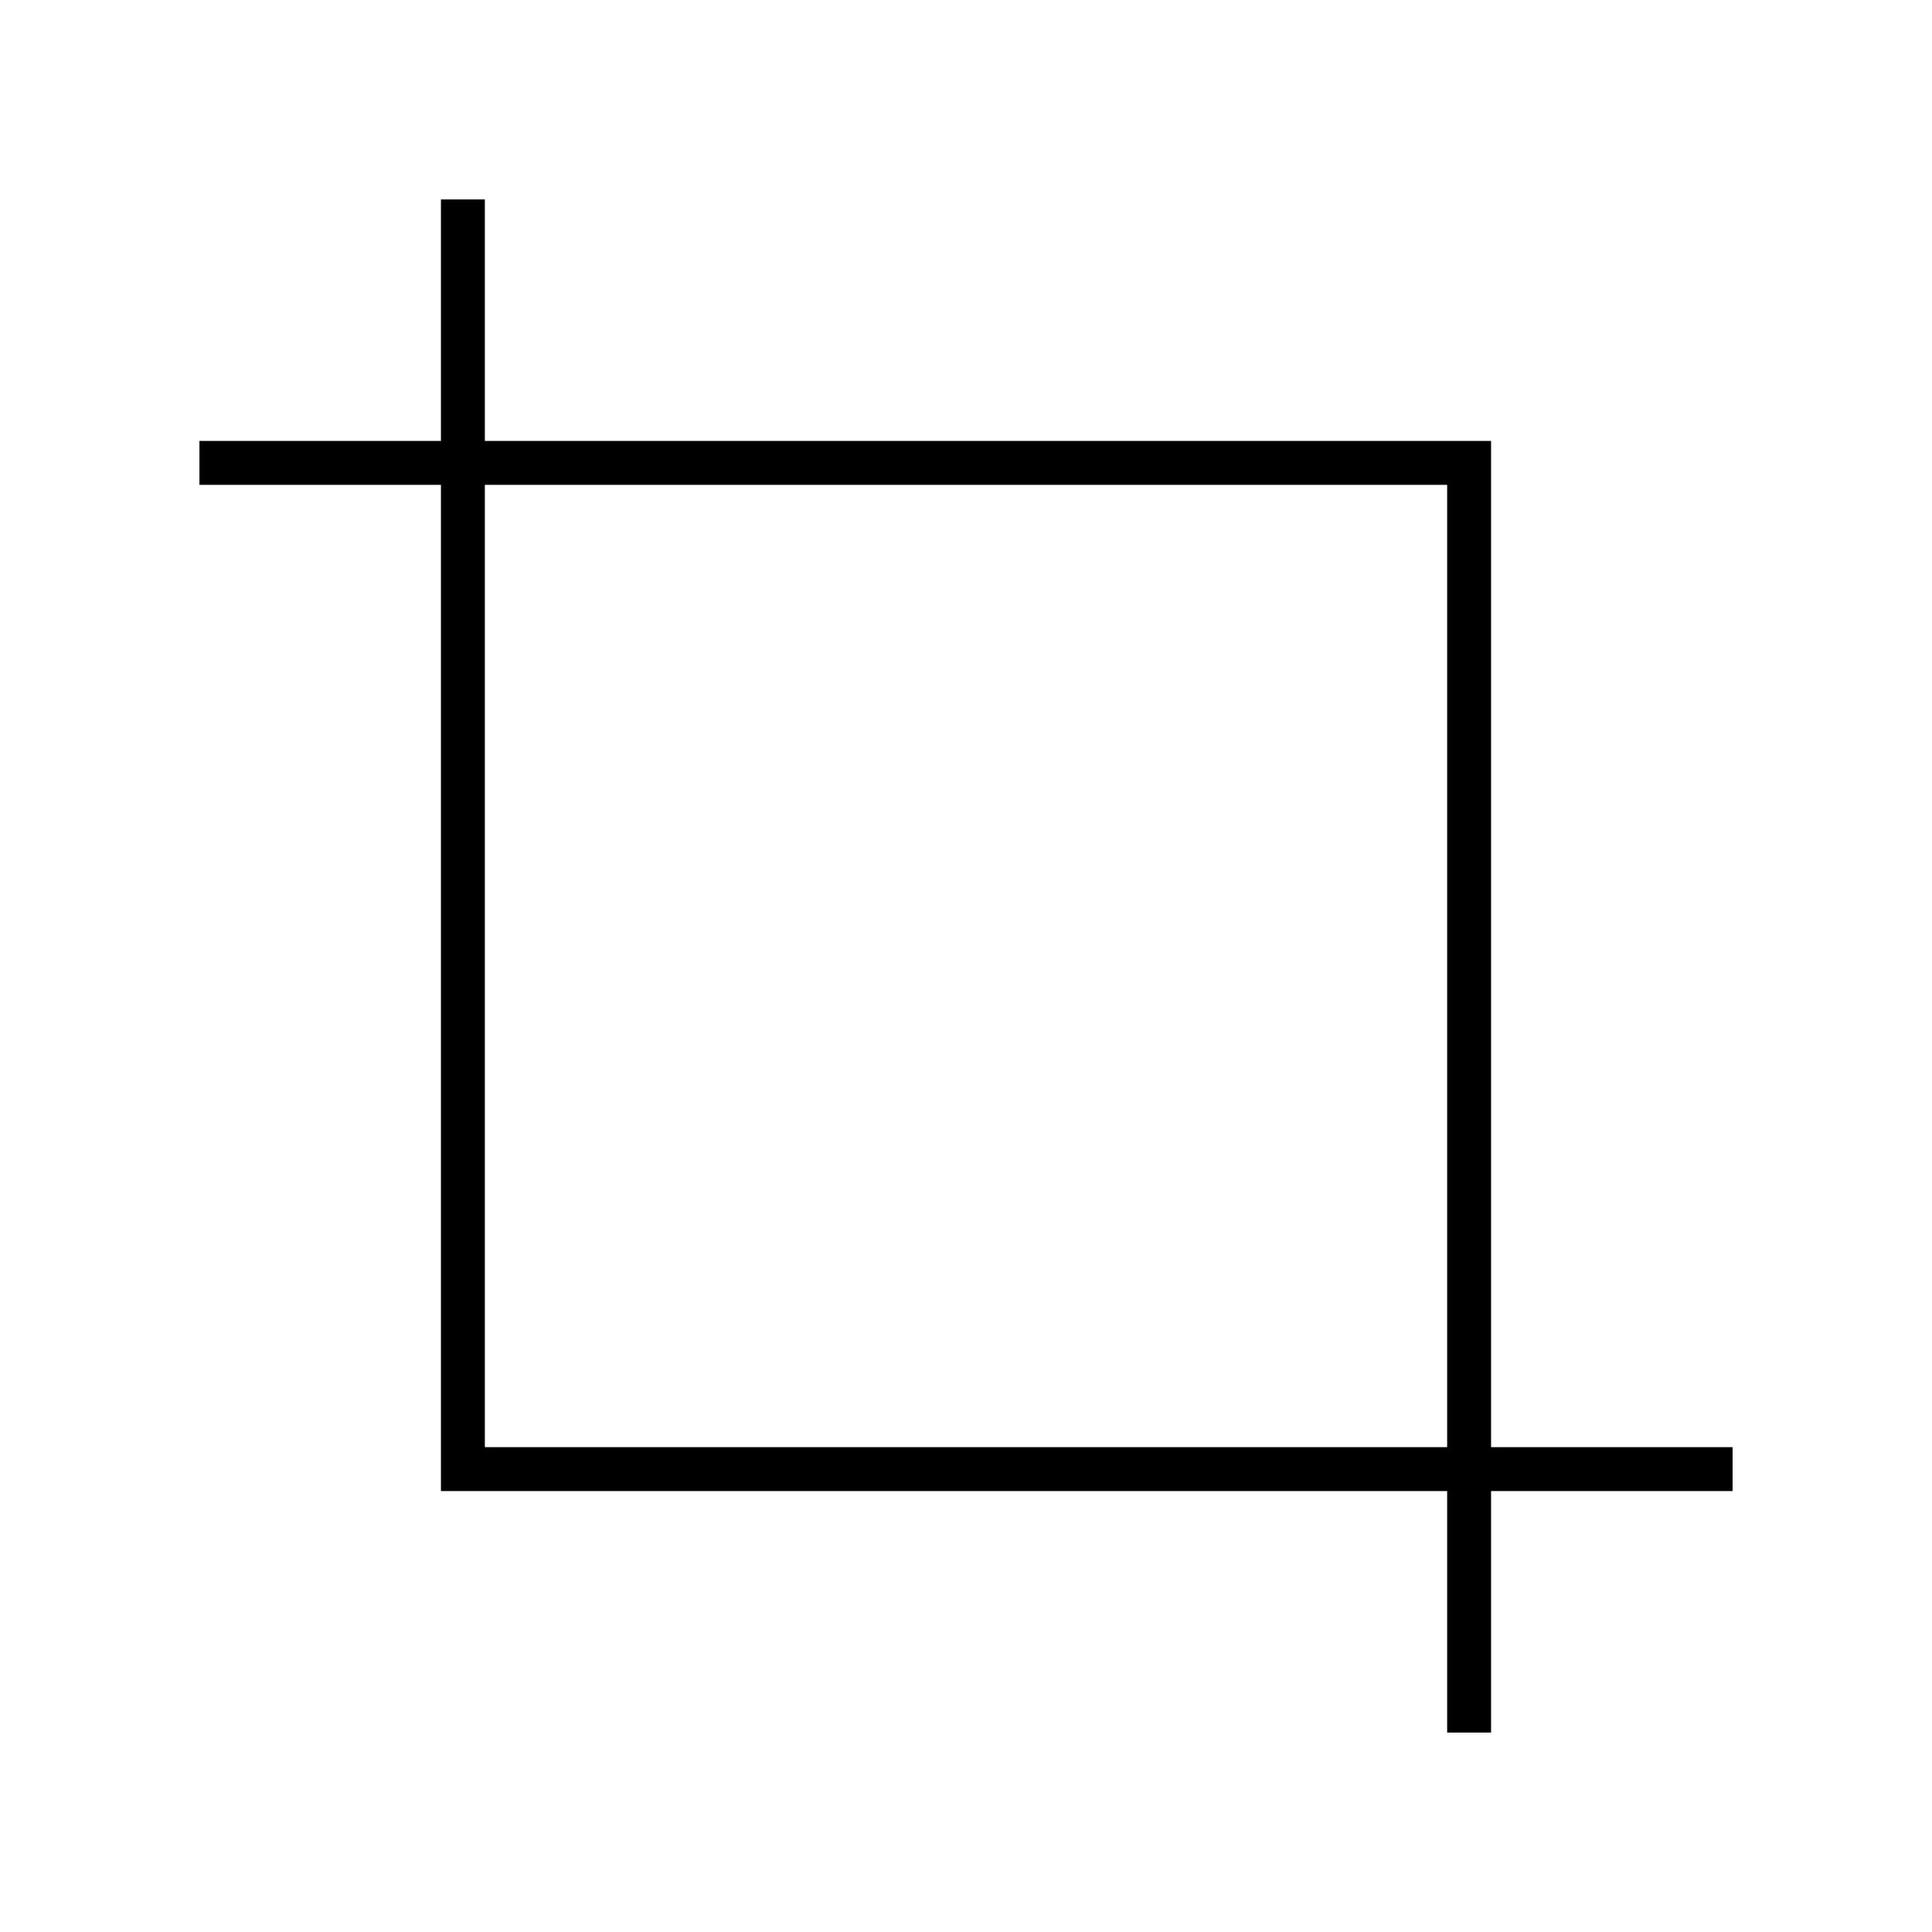 <?xml version="1.0" encoding="UTF-8"?>
<svg xmlns="http://www.w3.org/2000/svg" width="44" height="44" viewBox="0 0 44 44" fill="none">
  <path d="M5.042 10.542H33.458V38.958M10.542 5.042V33.458H38.958" stroke="black" stroke-linecap="square"></path>
</svg>
